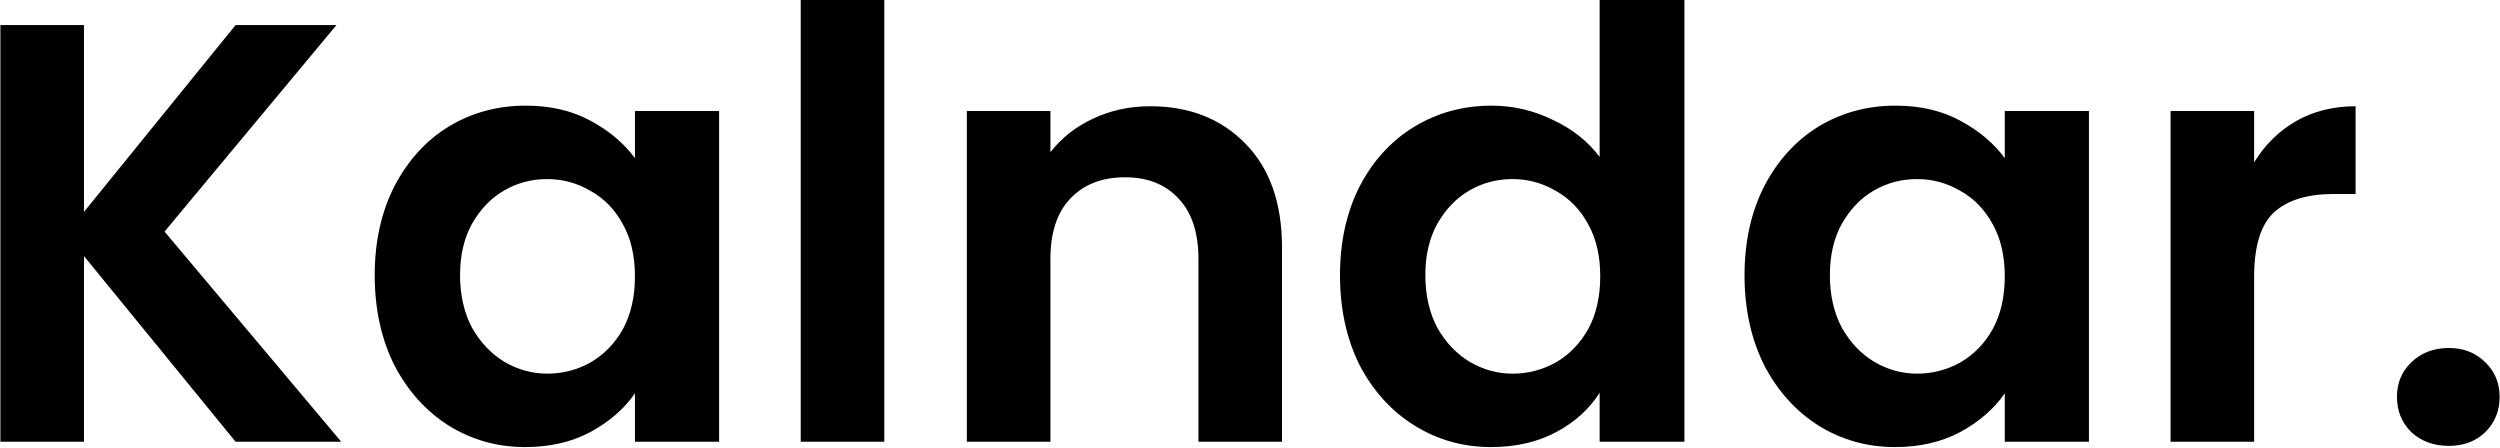 <svg width="2513" height="450" viewBox="0 0 2513 450" fill="none" xmlns="http://www.w3.org/2000/svg">
<path d="M236.8 444L84.4 257.4V444H0.4V25.2H84.4V213L236.8 25.2H338.2L165.4 232.8L343 444H236.8ZM376.652 276.6C376.652 243 383.252 213.2 396.452 187.2C410.052 161.2 428.252 141.2 451.052 127.2C474.252 113.2 500.052 106.2 528.452 106.2C553.252 106.2 574.852 111.2 593.252 121.2C612.052 131.2 627.052 143.8 638.252 159V111.6H722.852V444H638.252V395.4C627.452 411 612.452 424 593.252 434.4C574.452 444.4 552.652 449.4 527.852 449.4C499.852 449.4 474.252 442.2 451.052 427.8C428.252 413.4 410.052 393.2 396.452 367.2C383.252 340.8 376.652 310.6 376.652 276.6ZM638.252 277.8C638.252 257.4 634.252 240 626.252 225.6C618.252 210.8 607.452 199.6 593.852 192C580.252 184 565.652 180 550.052 180C534.452 180 520.052 183.8 506.852 191.4C493.652 199 482.852 210.2 474.452 225C466.452 239.4 462.452 256.6 462.452 276.6C462.452 296.6 466.452 314.2 474.452 329.4C482.852 344.2 493.652 355.6 506.852 363.6C520.452 371.6 534.852 375.6 550.052 375.6C565.652 375.6 580.252 371.8 593.852 364.2C607.452 356.2 618.252 345 626.252 330.6C634.252 315.8 638.252 298.2 638.252 277.8ZM888.892 -5.72205e-06V444H804.892V-5.72205e-06H888.892ZM1156.08 106.8C1195.68 106.8 1227.68 119.4 1252.08 144.6C1276.48 169.4 1288.68 204.2 1288.68 249V444H1204.68V260.4C1204.68 234 1198.08 213.8 1184.88 199.8C1171.68 185.4 1153.68 178.2 1130.88 178.2C1107.68 178.2 1089.28 185.4 1075.68 199.8C1062.48 213.8 1055.88 234 1055.88 260.4V444H971.884V111.6H1055.88V153C1067.08 138.6 1081.28 127.4 1098.48 119.4C1116.08 111 1135.28 106.8 1156.08 106.8ZM1346.96 276.6C1346.96 243 1353.56 213.2 1366.76 187.2C1380.36 161.2 1398.76 141.2 1421.96 127.2C1445.16 113.2 1470.96 106.2 1499.36 106.2C1520.96 106.2 1541.56 111 1561.16 120.6C1580.76 129.8 1596.36 142.2 1607.96 157.8V-5.72205e-06H1693.16V444H1607.96V394.8C1597.56 411.2 1582.96 424.4 1564.16 434.4C1545.36 444.4 1523.56 449.4 1498.76 449.4C1470.76 449.4 1445.16 442.2 1421.96 427.8C1398.76 413.4 1380.36 393.2 1366.76 367.2C1353.56 340.8 1346.96 310.6 1346.96 276.6ZM1608.56 277.8C1608.56 257.4 1604.56 240 1596.56 225.6C1588.56 210.8 1577.76 199.6 1564.16 192C1550.56 184 1535.96 180 1520.36 180C1504.76 180 1490.36 183.8 1477.16 191.4C1463.96 199 1453.16 210.2 1444.76 225C1436.76 239.4 1432.76 256.6 1432.76 276.6C1432.76 296.6 1436.76 314.2 1444.76 329.4C1453.16 344.2 1463.96 355.6 1477.16 363.6C1490.76 371.6 1505.16 375.6 1520.36 375.6C1535.96 375.6 1550.56 371.8 1564.16 364.2C1577.76 356.2 1588.56 345 1596.56 330.6C1604.56 315.8 1608.56 298.2 1608.56 277.8ZM1753.6 276.6C1753.6 243 1760.2 213.2 1773.4 187.2C1787 161.2 1805.2 141.2 1828 127.2C1851.2 113.2 1877 106.2 1905.4 106.2C1930.2 106.2 1951.8 111.2 1970.2 121.2C1989 131.2 2004 143.8 2015.2 159V111.6H2099.8V444H2015.2V395.4C2004.4 411 1989.4 424 1970.2 434.4C1951.4 444.4 1929.6 449.4 1904.8 449.4C1876.8 449.4 1851.2 442.2 1828 427.8C1805.2 413.4 1787 393.2 1773.4 367.2C1760.2 340.8 1753.6 310.6 1753.6 276.6ZM2015.2 277.8C2015.2 257.4 2011.2 240 2003.2 225.6C1995.2 210.8 1984.4 199.6 1970.8 192C1957.2 184 1942.6 180 1927 180C1911.4 180 1897 183.8 1883.8 191.4C1870.6 199 1859.8 210.2 1851.4 225C1843.4 239.4 1839.4 256.6 1839.4 276.6C1839.4 296.6 1843.4 314.2 1851.4 329.4C1859.8 344.2 1870.6 355.6 1883.8 363.6C1897.4 371.6 1911.8 375.6 1927 375.6C1942.6 375.6 1957.2 371.8 1970.8 364.2C1984.4 356.2 1995.2 345 2003.2 330.6C2011.2 315.8 2015.2 298.2 2015.2 277.8ZM2265.85 163.2C2276.65 145.6 2290.65 131.8 2307.85 121.8C2325.45 111.8 2345.45 106.8 2367.85 106.8V195H2345.65C2319.25 195 2299.25 201.2 2285.65 213.6C2272.45 226 2265.85 247.6 2265.85 278.4V444H2181.85V111.6H2265.85V163.2ZM2461.62 448.2C2446.42 448.2 2433.82 443.6 2423.82 434.4C2414.22 424.8 2409.42 413 2409.42 399C2409.42 385 2414.22 373.4 2423.82 364.2C2433.82 354.6 2446.42 349.8 2461.62 349.8C2476.42 349.8 2488.62 354.6 2498.22 364.2C2507.82 373.4 2512.62 385 2512.62 399C2512.62 413 2507.82 424.8 2498.22 434.4C2488.62 443.6 2476.42 448.2 2461.62 448.2Z" fill="black"/>
</svg>
